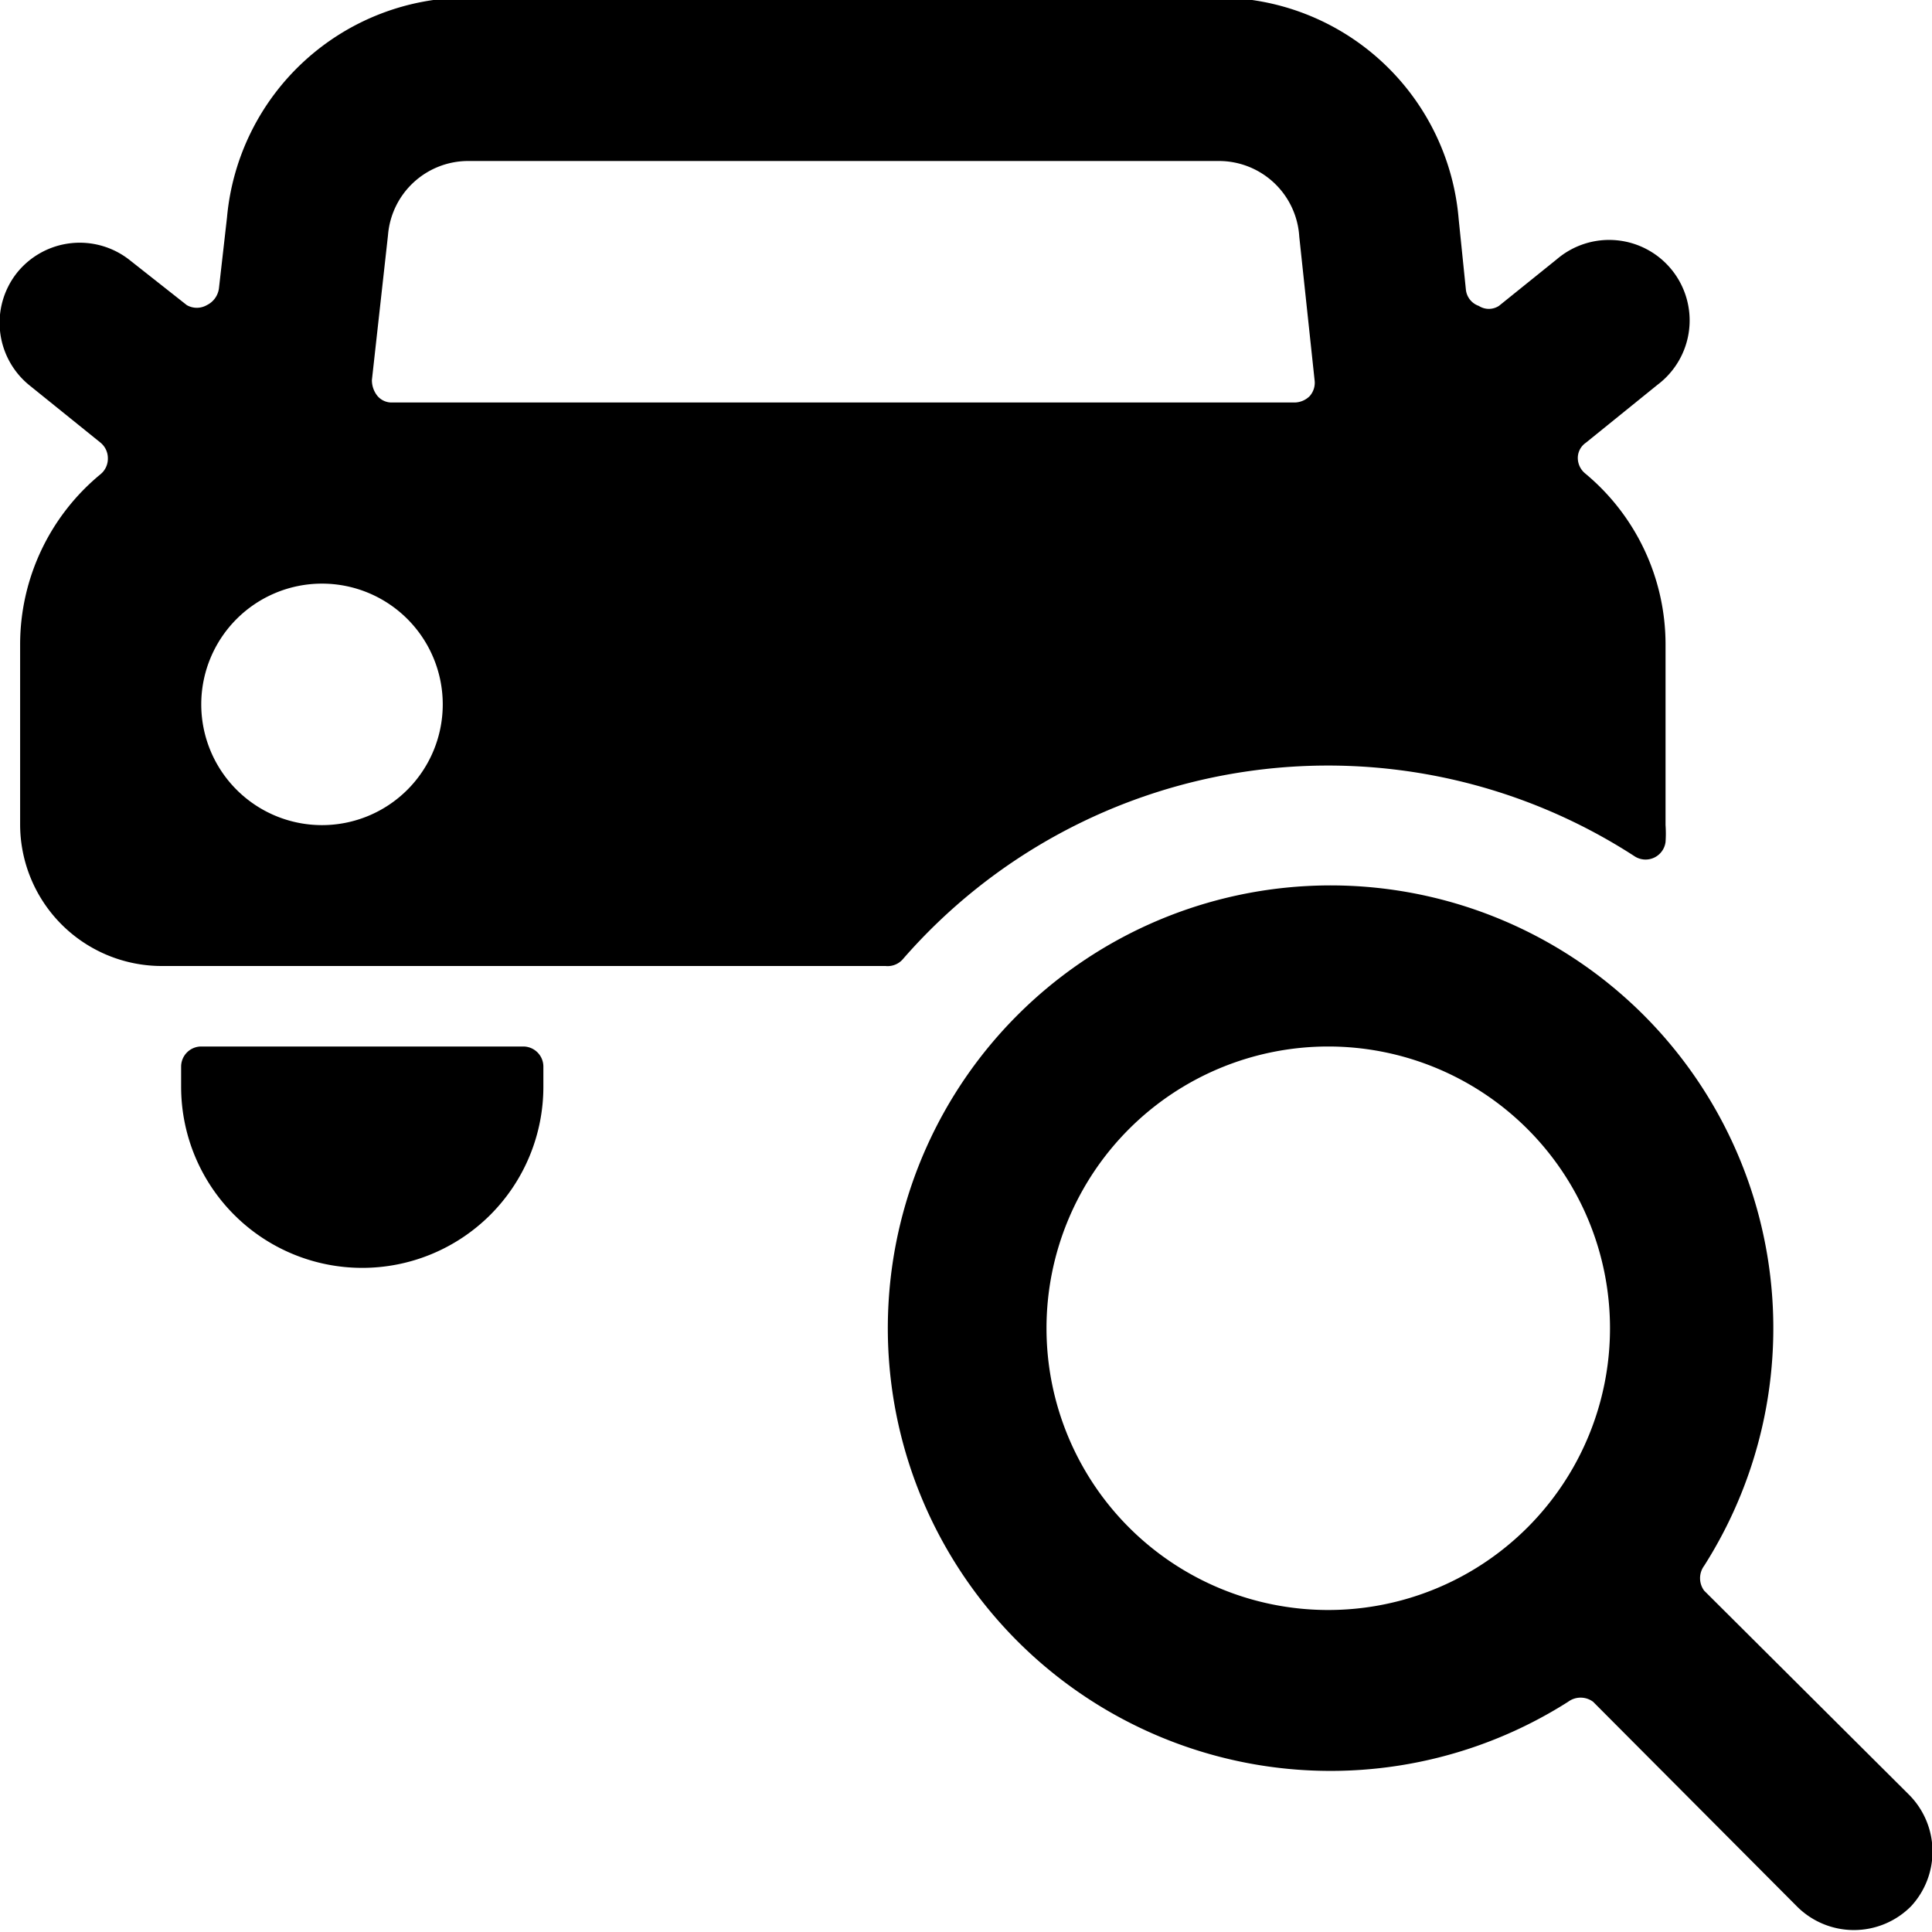 <svg xmlns="http://www.w3.org/2000/svg" viewBox="0 0 24 24" id="Car-Actions-Search-1--Streamline-Ultimate">
  <desc>
    Car Actions Search 1 Streamline Icon: https://streamlinehq.com
  </desc>
  <g>
    <path d="M11.22 11.91a7 7 0 0 1 9.09 -1.27 0.25 0.25 0 0 0 0.38 -0.18 1.48 1.48 0 0 0 0 -0.21V8a2.76 2.76 0 0 0 -1 -2.12 0.25 0.25 0 0 1 -0.09 -0.19 0.23 0.23 0 0 1 0.1 -0.19l0.89 -0.72a1 1 0 1 0 -1.25 -1.56l-0.72 0.58a0.23 0.23 0 0 1 -0.25 0 0.24 0.24 0 0 1 -0.16 -0.2l-0.09 -0.88a3 3 0 0 0 -3 -2.75h-9.3a3 3 0 0 0 -3 2.73l-0.1 0.88a0.27 0.27 0 0 1 -0.15 0.21 0.25 0.25 0 0 1 -0.25 0l-0.71 -0.56a1 1 0 0 0 -1.4 0.16 1 1 0 0 0 0.16 1.4l0.88 0.71a0.25 0.25 0 0 1 0.09 0.19 0.25 0.25 0 0 1 -0.09 0.2A2.74 2.74 0 0 0 0.25 8v2.25A1.76 1.76 0 0 0 2 12h9a0.25 0.25 0 0 0 0.22 -0.09Zm-6.6 -7.19 0.2 -1.8a1 1 0 0 1 1 -0.92h9.32a1 1 0 0 1 1 0.94l0.19 1.78a0.25 0.25 0 0 1 -0.06 0.2 0.27 0.27 0 0 1 -0.19 0.08H4.87a0.23 0.23 0 0 1 -0.18 -0.08 0.31 0.31 0 0 1 -0.07 -0.2ZM4 10.25a1.5 1.5 0 1 1 1.5 -1.5 1.5 1.5 0 0 1 -1.5 1.5Z" fill="#000000" stroke-width="1"></path>
    <path d="M6.5 13h-4a0.25 0.25 0 0 0 -0.25 0.25v0.25a2.25 2.25 0 0 0 4.5 0v-0.25A0.25 0.25 0 0 0 6.5 13Z" fill="#000000" stroke-width="1"></path>
    <path d="m23.71 22.29 -2.54 -2.53a0.26 0.26 0 0 1 0 -0.31 5.5 5.5 0 1 0 -1.69 1.69 0.26 0.26 0 0 1 0.31 0l2.53 2.54a1 1 0 0 0 1.42 0 1 1 0 0 0 -0.03 -1.39ZM16.5 20a3.5 3.5 0 1 1 3.5 -3.5 3.5 3.5 0 0 1 -3.5 3.5Z" fill="#000000" stroke-width="1"></path>
  </g>
</svg>